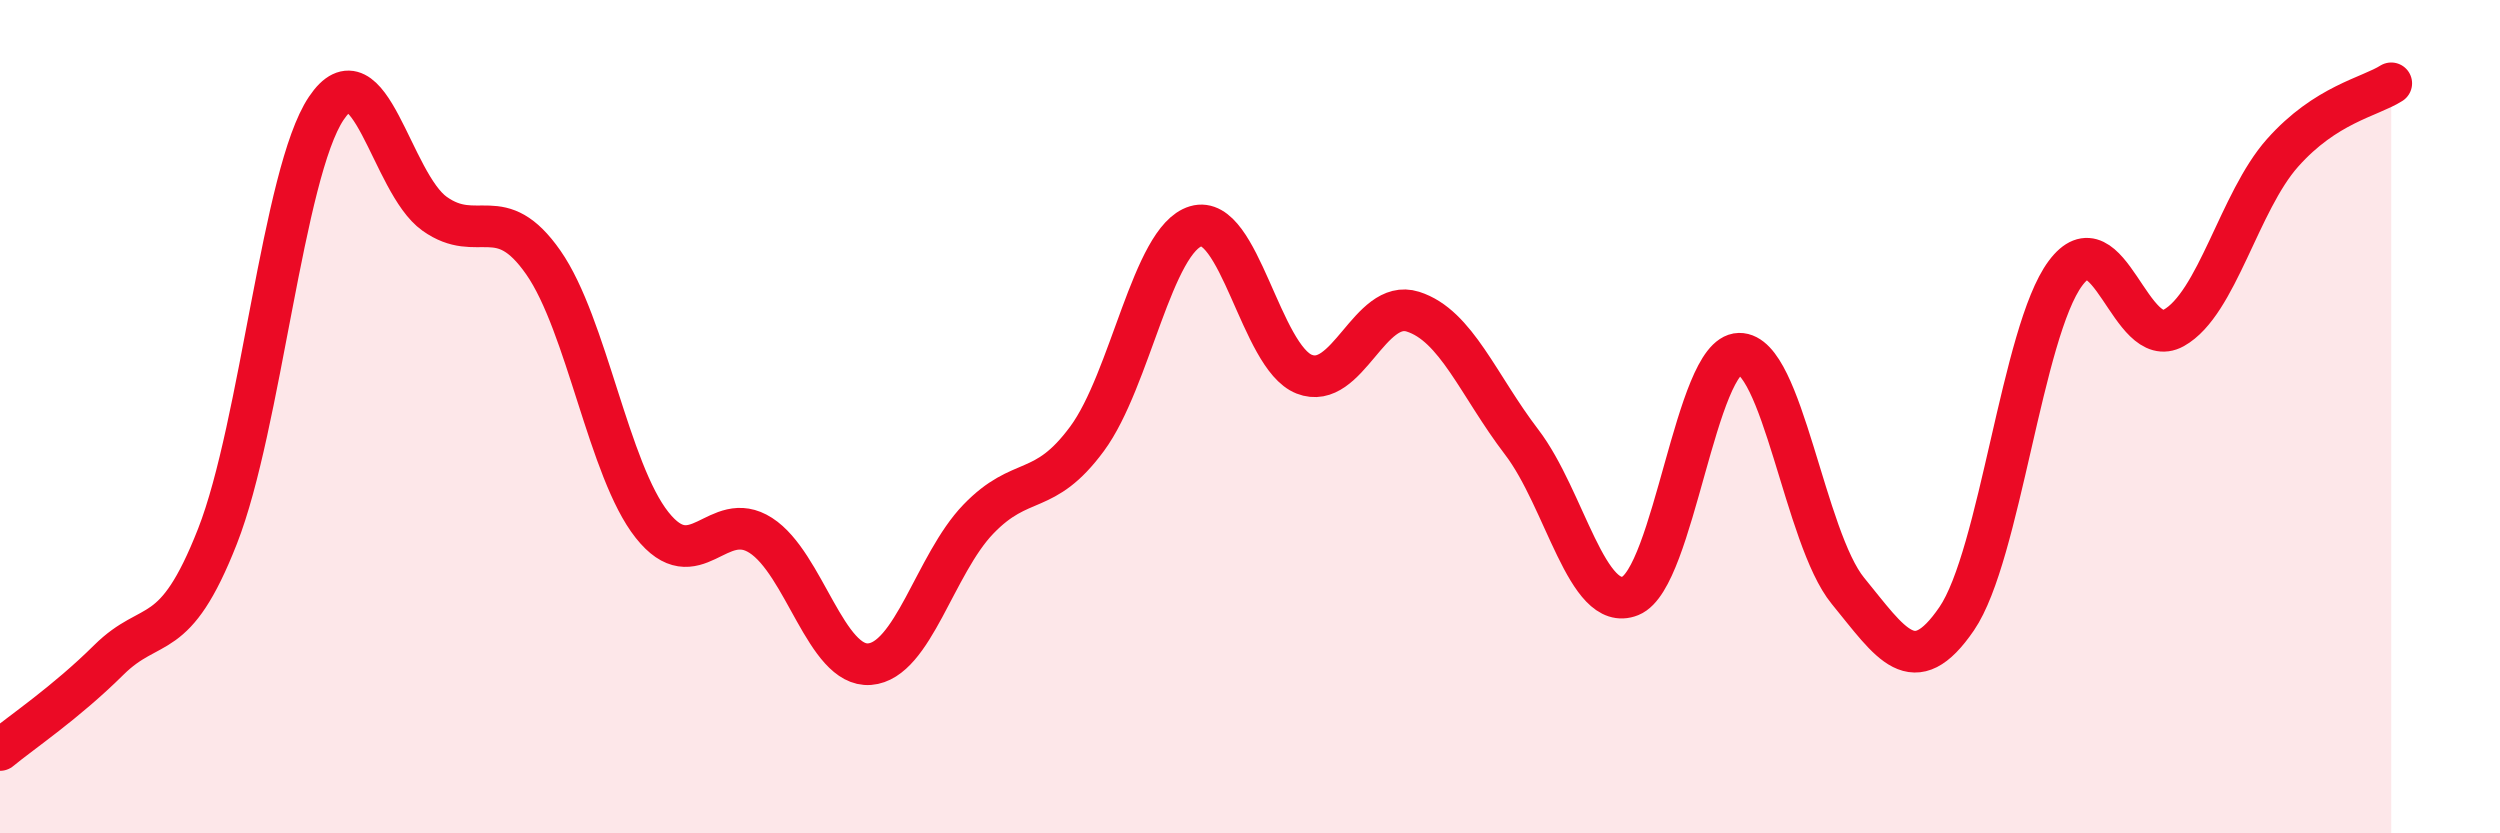 
    <svg width="60" height="20" viewBox="0 0 60 20" xmlns="http://www.w3.org/2000/svg">
      <path
        d="M 0,18 C 0.52,17.57 1.57,16.87 2.61,15.84 C 3.65,14.81 4.18,15.52 5.22,12.87 C 6.26,10.22 6.79,4.15 7.83,2.6 C 8.87,1.05 9.39,4.39 10.43,5.13 C 11.47,5.87 12,4.81 13.04,6.3 C 14.08,7.79 14.61,11.29 15.65,12.6 C 16.69,13.91 17.22,12.18 18.26,12.85 C 19.3,13.52 19.83,16.02 20.87,15.94 C 21.91,15.86 22.44,13.54 23.48,12.46 C 24.52,11.38 25.05,11.94 26.09,10.53 C 27.13,9.12 27.66,5.74 28.7,5.43 C 29.74,5.12 30.26,8.57 31.3,8.98 C 32.34,9.39 32.87,7.15 33.91,7.48 C 34.95,7.81 35.48,9.25 36.52,10.61 C 37.56,11.97 38.09,14.72 39.13,14.3 C 40.17,13.88 40.7,8.51 41.74,8.49 C 42.78,8.47 43.31,12.91 44.35,14.18 C 45.39,15.45 45.92,16.37 46.96,14.85 C 48,13.33 48.53,7.96 49.57,6.56 C 50.61,5.16 51.13,8.45 52.17,7.87 C 53.21,7.29 53.74,4.84 54.78,3.67 C 55.82,2.5 56.87,2.33 57.39,2L57.39 20L0 20Z"
        fill="#EB0A25"
        opacity="0.1"
        stroke-linecap="round"
        stroke-linejoin="round"
      />
      <path
        d="M 0,18 C 0.52,17.57 1.57,16.87 2.61,15.84 C 3.65,14.81 4.18,15.52 5.22,12.87 C 6.26,10.22 6.79,4.15 7.83,2.6 C 8.87,1.05 9.39,4.39 10.43,5.13 C 11.47,5.87 12,4.81 13.04,6.3 C 14.08,7.79 14.61,11.29 15.65,12.6 C 16.69,13.91 17.22,12.18 18.26,12.85 C 19.3,13.52 19.83,16.02 20.87,15.94 C 21.91,15.86 22.44,13.54 23.48,12.46 C 24.52,11.38 25.05,11.94 26.09,10.53 C 27.13,9.12 27.66,5.74 28.7,5.43 C 29.74,5.12 30.26,8.57 31.3,8.98 C 32.34,9.39 32.87,7.15 33.91,7.48 C 34.95,7.81 35.48,9.25 36.52,10.61 C 37.56,11.97 38.09,14.72 39.13,14.3 C 40.17,13.88 40.7,8.51 41.74,8.49 C 42.78,8.47 43.31,12.91 44.35,14.18 C 45.39,15.45 45.92,16.37 46.96,14.85 C 48,13.33 48.53,7.96 49.57,6.56 C 50.61,5.16 51.13,8.45 52.17,7.87 C 53.21,7.29 53.74,4.84 54.78,3.67 C 55.82,2.5 56.87,2.33 57.39,2"
        stroke="#EB0A25"
        stroke-width="1"
        fill="none"
        stroke-linecap="round"
        stroke-linejoin="round"
      />
    </svg>
  